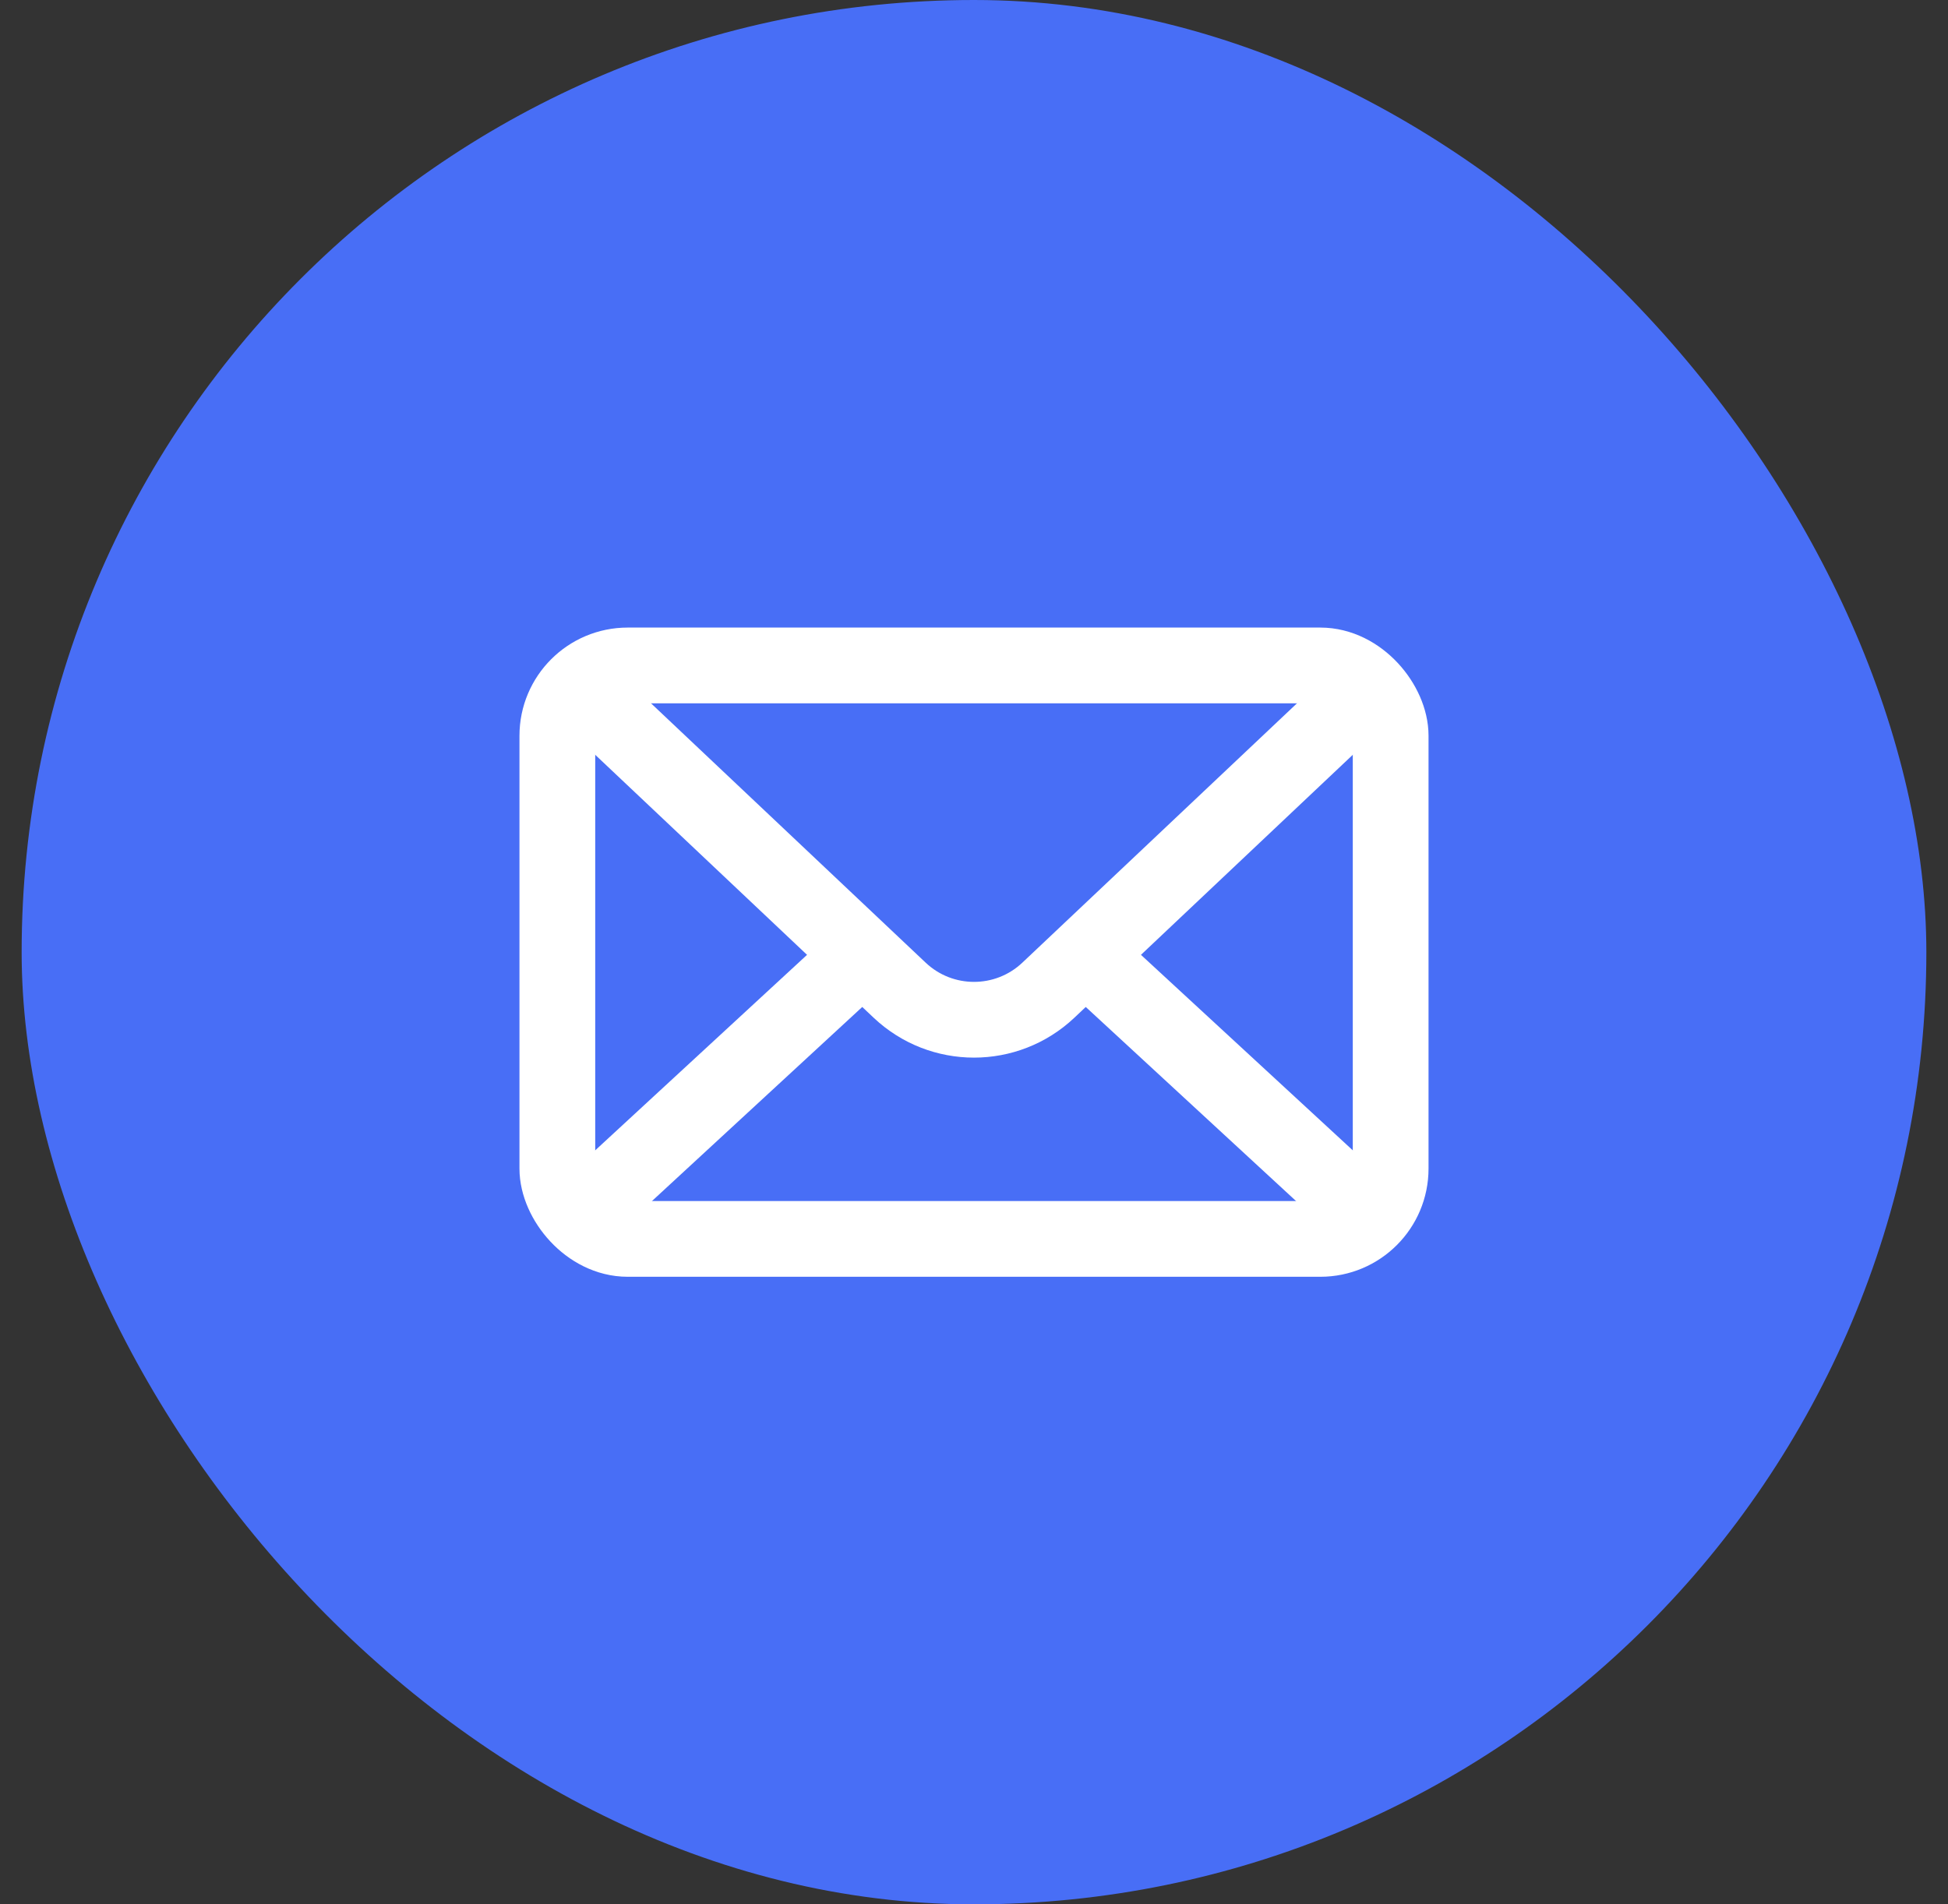 <svg width="45" height="44" viewBox="0 0 45 44" fill="none" xmlns="http://www.w3.org/2000/svg">
<rect x="0" y="0" width="45" height="44" fill="#333333" stroke="none"/>
<rect x="0.5" width="44" height="44" rx="22" fill="#486EF6"/>
<rect x="12.875" y="15.375" width="19.25" height="13.25" rx="1.625" stroke="white" stroke-width="1.75"/>
<path d="M13.5 16L20.783 22.879C21.747 23.789 23.253 23.789 24.217 22.879L31.5 16" stroke="white" stroke-width="1.75"/>
<path d="M31.5 28L25 22M13.5 28L20 22" stroke="white" stroke-width="1.75"/>
</svg>
